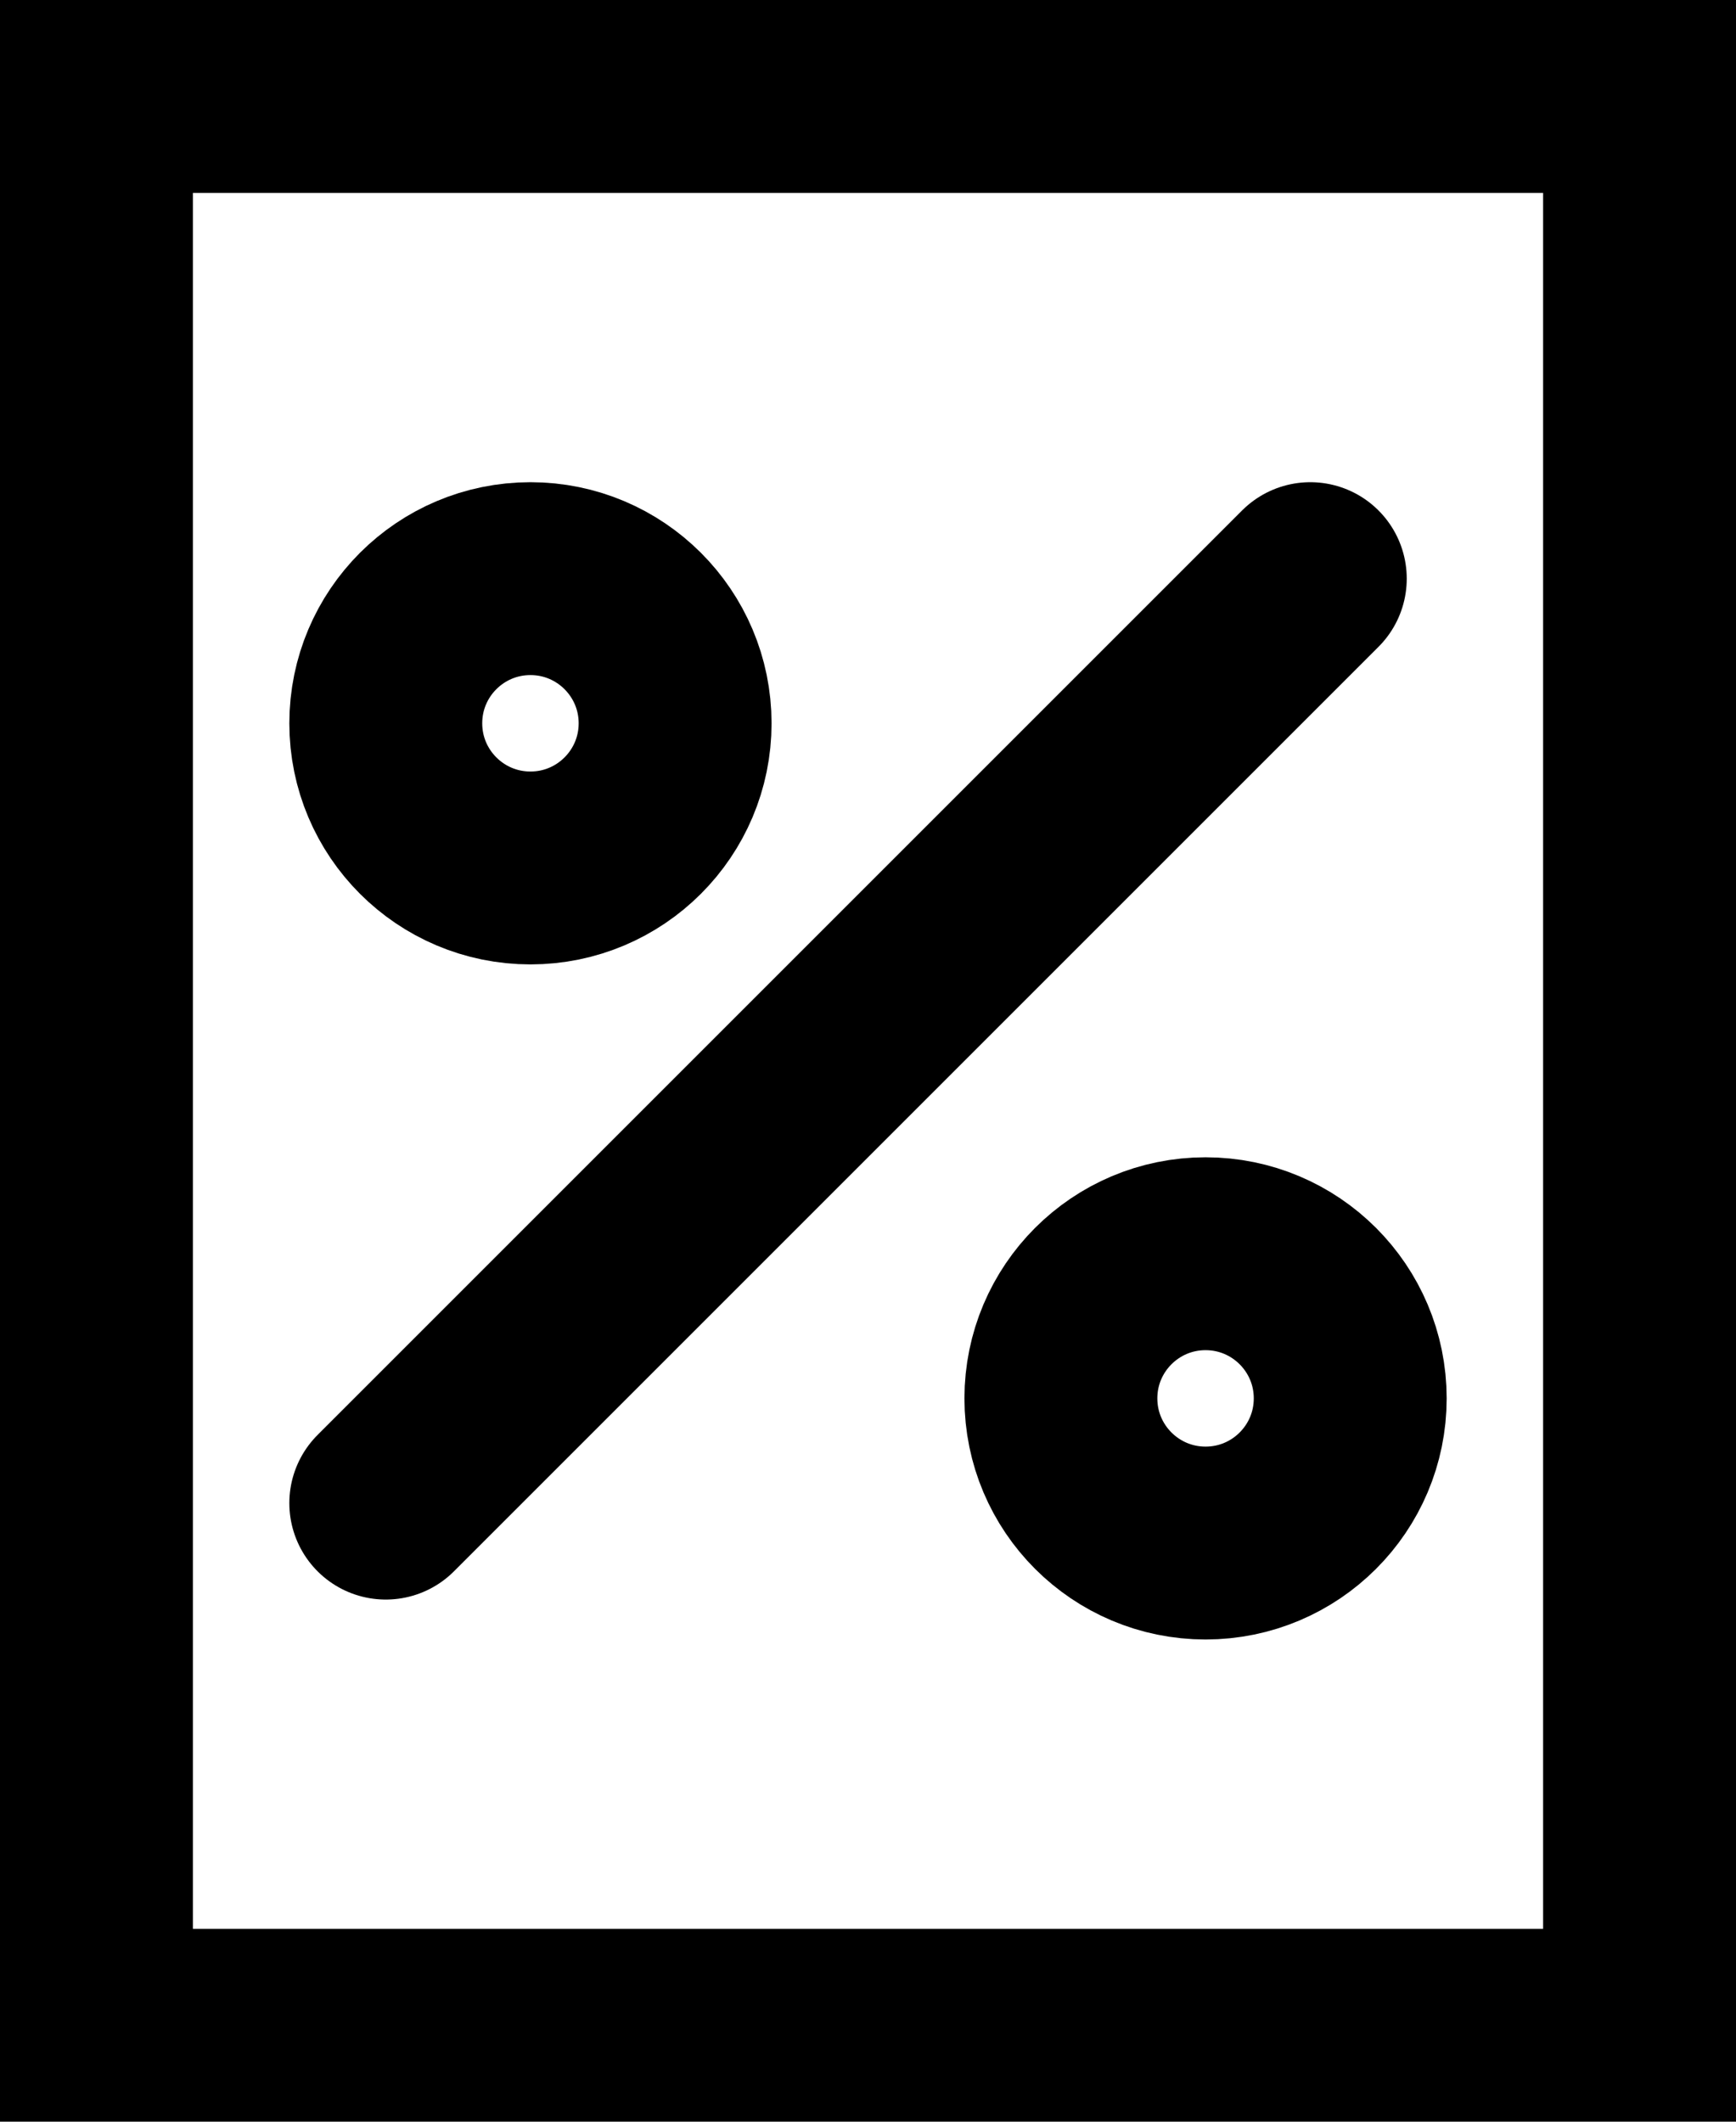 <svg width="18" height="22" viewBox="0 0 18 22" fill="none" xmlns="http://www.w3.org/2000/svg">
<path d="M2 2H16V-2H2V2ZM16 2V20H20V2H16ZM16 20H2V24H16V20ZM2 20V2H-2V20H2ZM2 20H2H-2C-2 22.209 -0.209 24 2 24V20ZM16 20V24C18.209 24 20 22.209 20 20H16ZM16 2H20C20 -0.209 18.209 -2 16 -2V2ZM2 -2C-0.209 -2 -2 -0.209 -2 2H2V2V-2Z" fill="black"/>
<circle cx="12.5" cy="14.5" r="1.5" stroke="black" stroke-width="2"/>
<circle cx="5.5" cy="7.5" r="1.5" stroke="black" stroke-width="2"/>
<line x1="4" y1="15.586" x2="13.586" y2="6" stroke="black" stroke-width="2" stroke-linecap="round"/>
</svg>
